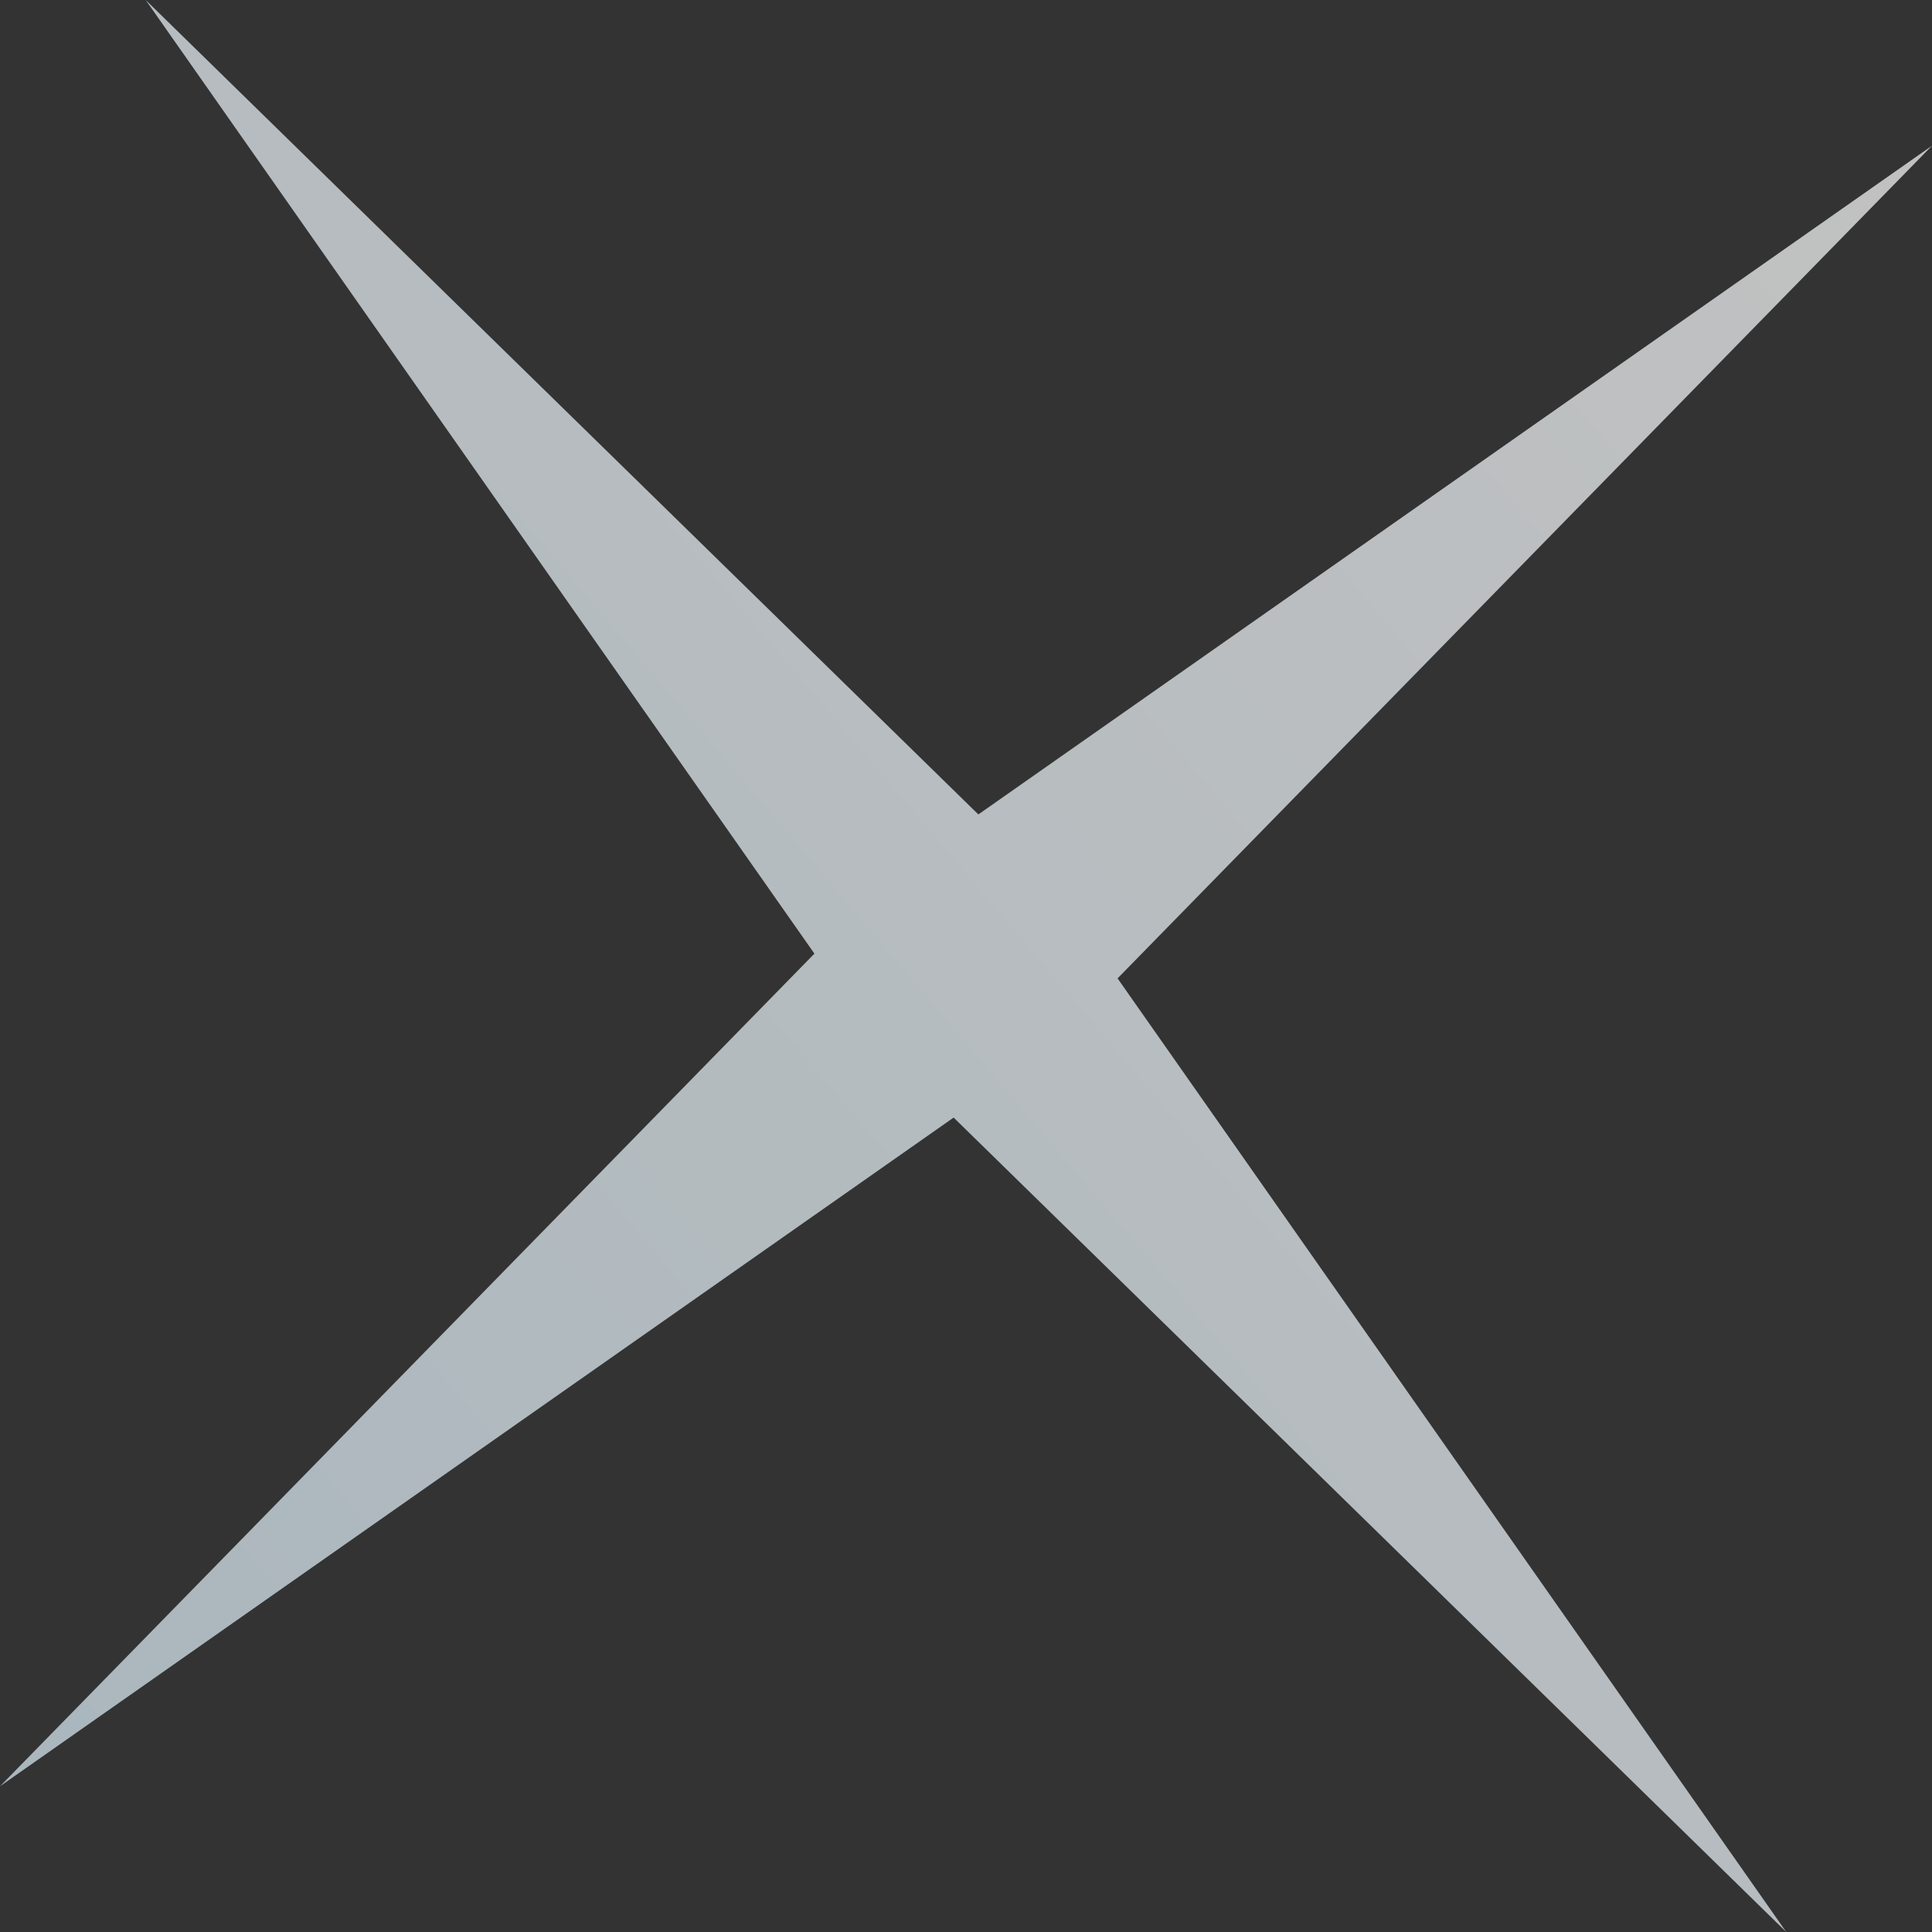 <?xml version="1.0" encoding="UTF-8"?> <svg xmlns="http://www.w3.org/2000/svg" width="124" height="124" viewBox="0 0 124 124" fill="none"><rect x="0" y="0" width="124" height="124" fill="#333333" stroke="none"/> <path d="M123.999 9.352L71.728 62.794L114.647 124L61.206 71.728L-6.34697e-05 114.648L52.271 61.207L9.351 0.001L62.793 52.272L123.999 9.352Z" fill="url(#paint0_linear_504_28)" fill-opacity="0.7"></path> <defs> <linearGradient id="paint0_linear_504_28" x1="123.999" y1="9.352" x2="-6.34697e-05" y2="114.648" gradientUnits="userSpaceOnUse"> <stop stop-color="white"></stop> <stop offset="1" stop-color="#DEF0FA"></stop> </linearGradient> </defs> </svg> 